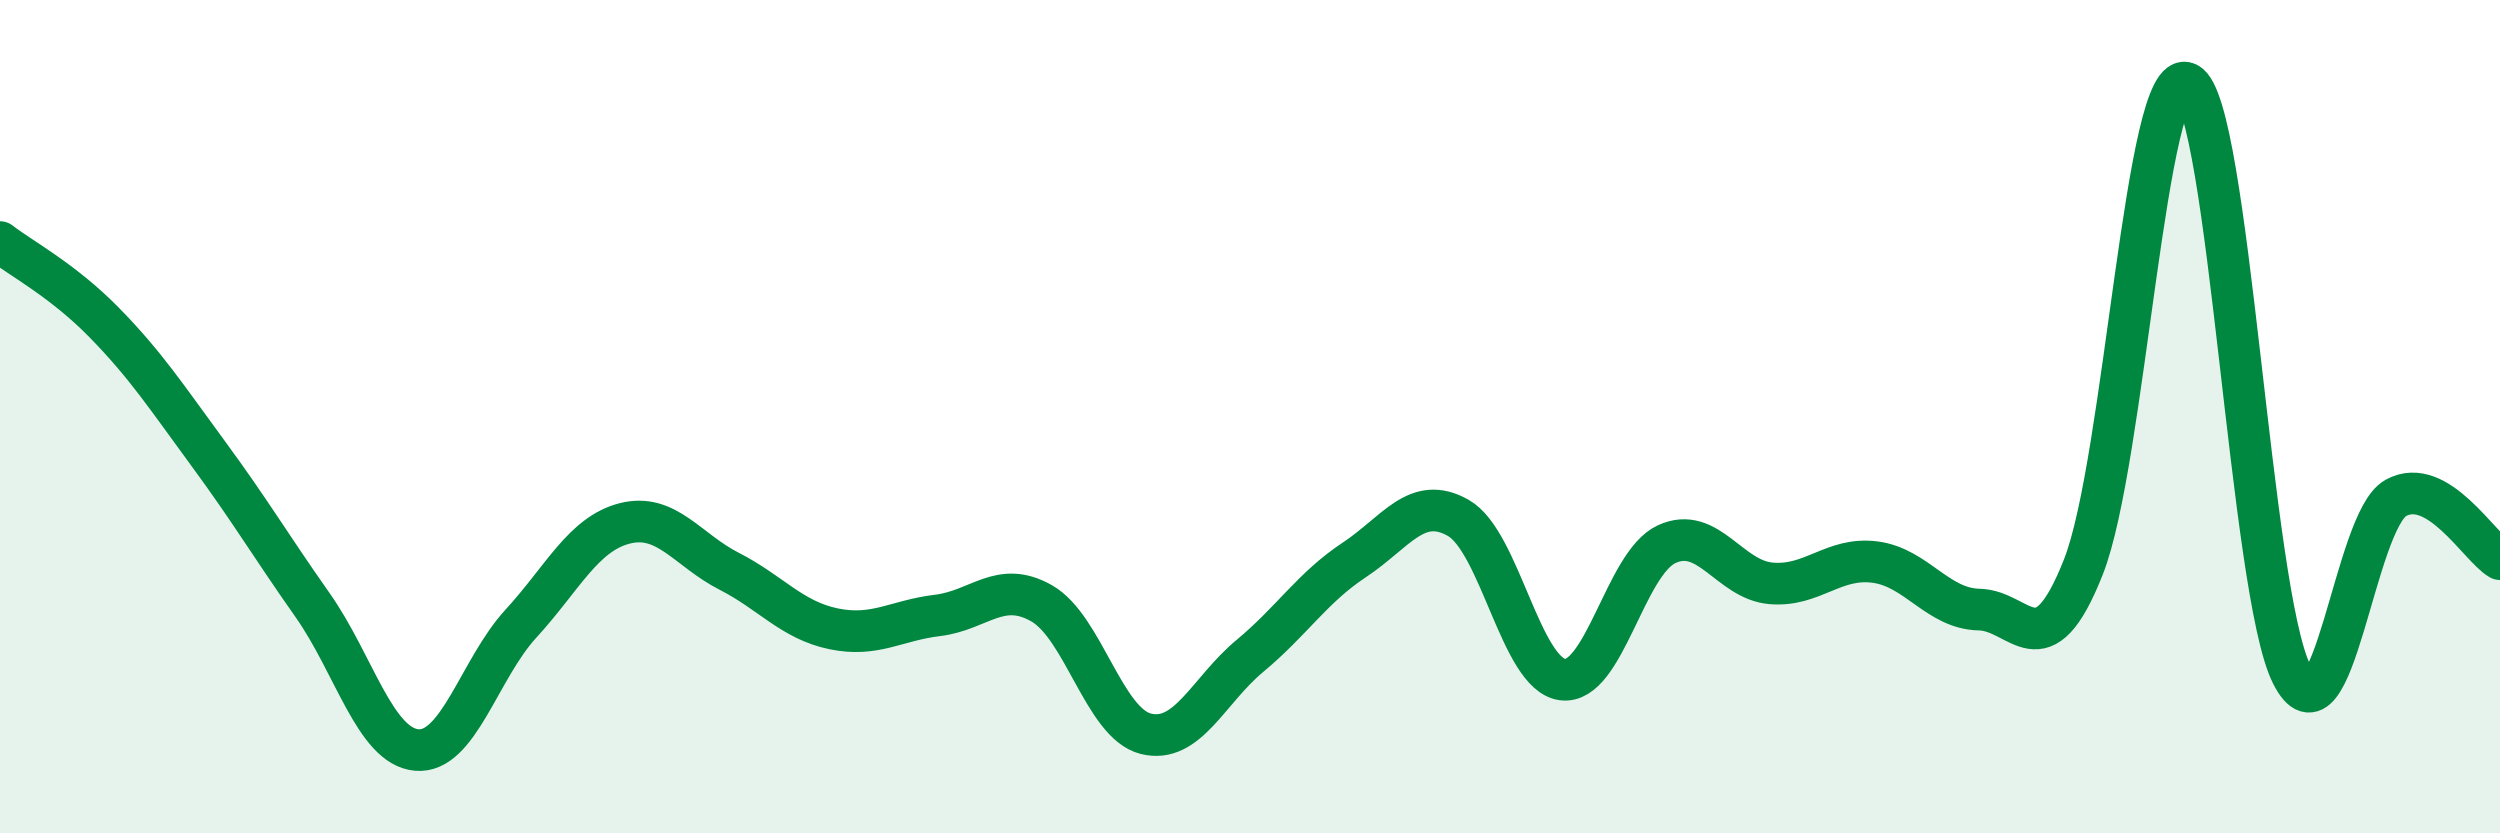 
    <svg width="60" height="20" viewBox="0 0 60 20" xmlns="http://www.w3.org/2000/svg">
      <path
        d="M 0,5.81 C 0.5,6.2 1.5,6.72 2.5,7.74 C 3.5,8.76 4,9.53 5,10.89 C 6,12.25 6.5,13.1 7.5,14.52 C 8.5,15.94 9,17.91 10,18 C 11,18.09 11.5,16.06 12.5,14.97 C 13.5,13.88 14,12.81 15,12.56 C 16,12.31 16.5,13.2 17.5,13.71 C 18.5,14.22 19,14.88 20,15.09 C 21,15.3 21.5,14.89 22.5,14.77 C 23.5,14.65 24,13.91 25,14.48 C 26,15.05 26.5,17.36 27.5,17.61 C 28.5,17.86 29,16.57 30,15.74 C 31,14.91 31.5,14.1 32.5,13.44 C 33.5,12.78 34,11.86 35,12.43 C 36,13 36.5,16.18 37.5,16.31 C 38.5,16.44 39,13.52 40,13.06 C 41,12.6 41.5,13.91 42.5,14 C 43.5,14.09 44,13.36 45,13.49 C 46,13.62 46.5,14.61 47.5,14.63 C 48.5,14.65 49,16.14 50,13.61 C 51,11.08 51.5,1.49 52.5,2 C 53.5,2.51 54,14.19 55,16.18 C 56,18.17 56.5,12.5 57.5,11.95 C 58.5,11.4 59.5,13.13 60,13.42L60 20L0 20Z"
        fill="#008740"
        opacity="0.1"
        stroke-linecap="round"
        stroke-linejoin="round"
      />
      <path
        d="M 0,5.81 C 0.5,6.2 1.5,6.72 2.5,7.74 C 3.5,8.76 4,9.53 5,10.89 C 6,12.25 6.5,13.1 7.5,14.52 C 8.5,15.94 9,17.91 10,18 C 11,18.09 11.5,16.06 12.5,14.97 C 13.5,13.88 14,12.81 15,12.56 C 16,12.31 16.5,13.2 17.5,13.71 C 18.5,14.22 19,14.88 20,15.09 C 21,15.3 21.5,14.89 22.5,14.77 C 23.5,14.65 24,13.91 25,14.48 C 26,15.05 26.5,17.36 27.5,17.61 C 28.5,17.86 29,16.57 30,15.74 C 31,14.91 31.5,14.1 32.5,13.44 C 33.5,12.78 34,11.86 35,12.43 C 36,13 36.5,16.18 37.5,16.31 C 38.5,16.44 39,13.52 40,13.06 C 41,12.6 41.5,13.91 42.5,14 C 43.5,14.09 44,13.36 45,13.49 C 46,13.62 46.5,14.61 47.5,14.63 C 48.5,14.65 49,16.14 50,13.61 C 51,11.08 51.5,1.49 52.5,2 C 53.5,2.51 54,14.19 55,16.18 C 56,18.17 56.5,12.5 57.5,11.95 C 58.5,11.4 59.5,13.13 60,13.42"
        stroke="#008740"
        stroke-width="1"
        fill="none"
        stroke-linecap="round"
        stroke-linejoin="round"
      />
    </svg>
  